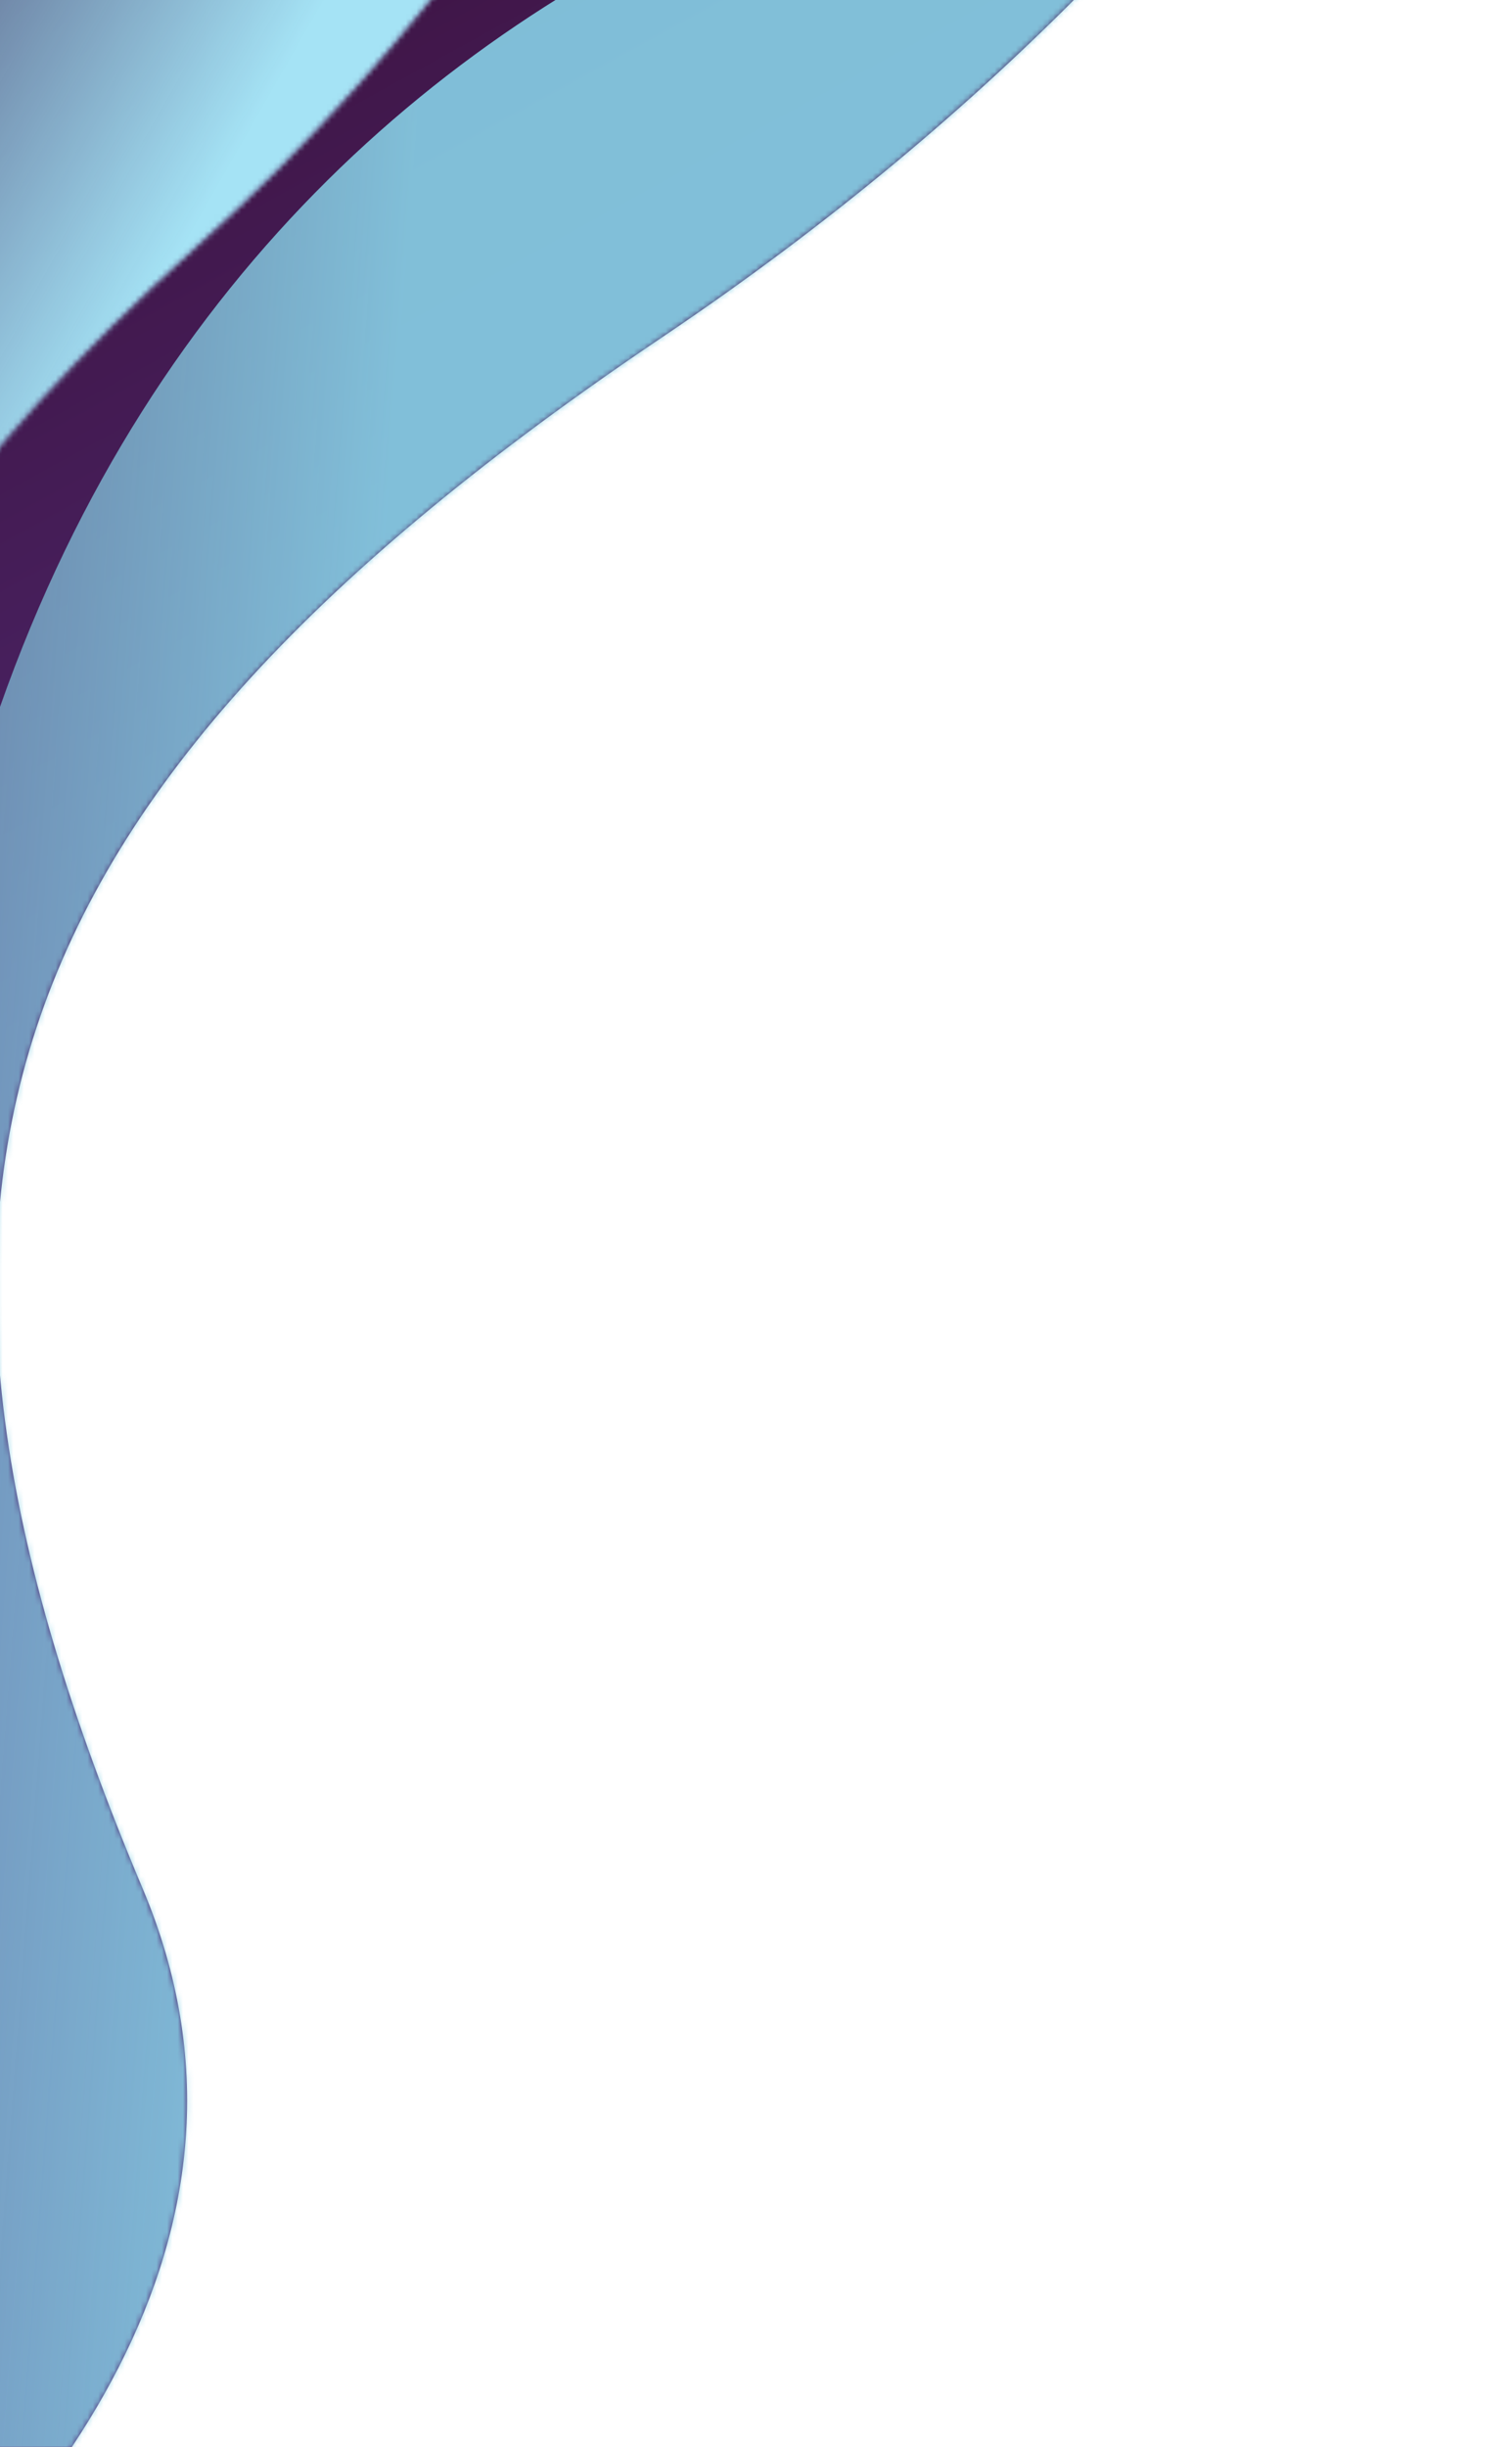 <svg width="285" height="461" viewBox="0 0 285 461" fill="none" xmlns="http://www.w3.org/2000/svg">
<path d="M-150 -121H285C285 -121 254.139 -23.498 124.814 63.538C-4.51 150.574 -27.79 226.128 26.906 355.844C81.601 485.561 -150 583 -150 583V-121Z" fill="url(#paint0_linear_3690_301494)"/>
<mask id="mask0_3690_301494" style="mask-type:alpha" maskUnits="userSpaceOnUse" x="-150" y="-121" width="435" height="704">
<path d="M-150 -121H285C285 -121 254.139 -23.498 124.814 63.538C-4.51 150.574 -27.79 226.128 26.906 355.844C81.601 485.561 -150 583 -150 583V-121Z" fill="url(#paint1_linear_3690_301494)"/>
</mask>
<g mask="url(#mask0_3690_301494)">
<g filter="url(#filter0_f_3690_301494)">
<path d="M257.573 287.12C188.883 432.837 82.264 582.169 -2.66 558C-87.584 533.831 -57.235 310.739 -2.66 141.081C51.915 -28.577 223.43 -58.086 308.355 -33.917C393.279 -9.748 326.263 141.404 257.573 287.12Z" fill="url(#paint2_linear_3690_301494)" fill-opacity="0.9"/>
</g>
</g>
<path d="M-150 -121H146C146 -121 125 -32.5 37 46.5C-51 125.5 -66.841 194.078 -29.623 311.817C7.595 429.557 -150 518 -150 518V-121Z" fill="url(#paint3_linear_3690_301494)"/>
<mask id="mask1_3690_301494" style="mask-type:alpha" maskUnits="userSpaceOnUse" x="-150" y="-121" width="296" height="639">
<path d="M-150 -121H146C146 -121 125 -32.5 37 46.5C-51 125.5 -66.841 194.078 -29.623 311.817C7.595 429.557 -150 518 -150 518V-121Z" fill="url(#paint4_linear_3690_301494)"/>
</mask>
<g mask="url(#mask1_3690_301494)">
<g filter="url(#filter1_f_3690_301494)">
<path d="M154.716 195.228C114.448 332.209 36.663 495.078 -24.123 477.209C-84.909 459.34 -93.969 297.288 -64.878 139.08C-35.786 -19.129 112.214 -119.37 173 -101.5C233.786 -83.631 194.984 58.247 154.716 195.228Z" fill="url(#paint5_linear_3690_301494)"/>
</g>
</g>
<defs>
<filter id="filter0_f_3690_301494" x="-105.577" y="-91.291" width="503.775" height="701.88" filterUnits="userSpaceOnUse" color-interpolation-filters="sRGB">
<feFlood flood-opacity="0" result="BackgroundImageFix"/>
<feBlend mode="normal" in="SourceGraphic" in2="BackgroundImageFix" result="shape"/>
<feGaussianBlur stdDeviation="25" result="effect1_foregroundBlur_3690_301494"/>
</filter>
<filter id="filter1_f_3690_301494" x="-130.83" y="-153.555" width="385.376" height="682.115" filterUnits="userSpaceOnUse" color-interpolation-filters="sRGB">
<feFlood flood-opacity="0" result="BackgroundImageFix"/>
<feBlend mode="normal" in="SourceGraphic" in2="BackgroundImageFix" result="shape"/>
<feGaussianBlur stdDeviation="25" result="effect1_foregroundBlur_3690_301494"/>
</filter>
<linearGradient id="paint0_linear_3690_301494" x1="-97.095" y1="-69.219" x2="54.058" y2="205.899" gradientUnits="userSpaceOnUse">
<stop stop-color="#320421"/>
<stop offset="1" stop-color="#502B76"/>
</linearGradient>
<linearGradient id="paint1_linear_3690_301494" x1="-97.095" y1="-69.219" x2="54.058" y2="205.899" gradientUnits="userSpaceOnUse">
<stop stop-color="#320421"/>
<stop offset="1" stop-color="#502B76"/>
</linearGradient>
<linearGradient id="paint2_linear_3690_301494" x1="66.502" y1="180.499" x2="-133.579" y2="165.206" gradientUnits="userSpaceOnUse">
<stop stop-color="#88D1E7"/>
<stop offset="1" stop-color="#7FC7DC" stop-opacity="0.21"/>
</linearGradient>
<linearGradient id="paint3_linear_3690_301494" x1="-114" y1="-74" x2="41" y2="137.5" gradientUnits="userSpaceOnUse">
<stop stop-color="#320421"/>
<stop offset="1" stop-color="#502B76"/>
</linearGradient>
<linearGradient id="paint4_linear_3690_301494" x1="-114" y1="-74" x2="41" y2="137.5" gradientUnits="userSpaceOnUse">
<stop stop-color="#320421"/>
<stop offset="1" stop-color="#502B76"/>
</linearGradient>
<linearGradient id="paint5_linear_3690_301494" x1="-8.166" y1="121.561" x2="-100.164" y2="69.016" gradientUnits="userSpaceOnUse">
<stop stop-color="#A5E3F5"/>
<stop offset="1" stop-color="#7FC7DC" stop-opacity="0.21"/>
</linearGradient>
</defs>
</svg>
